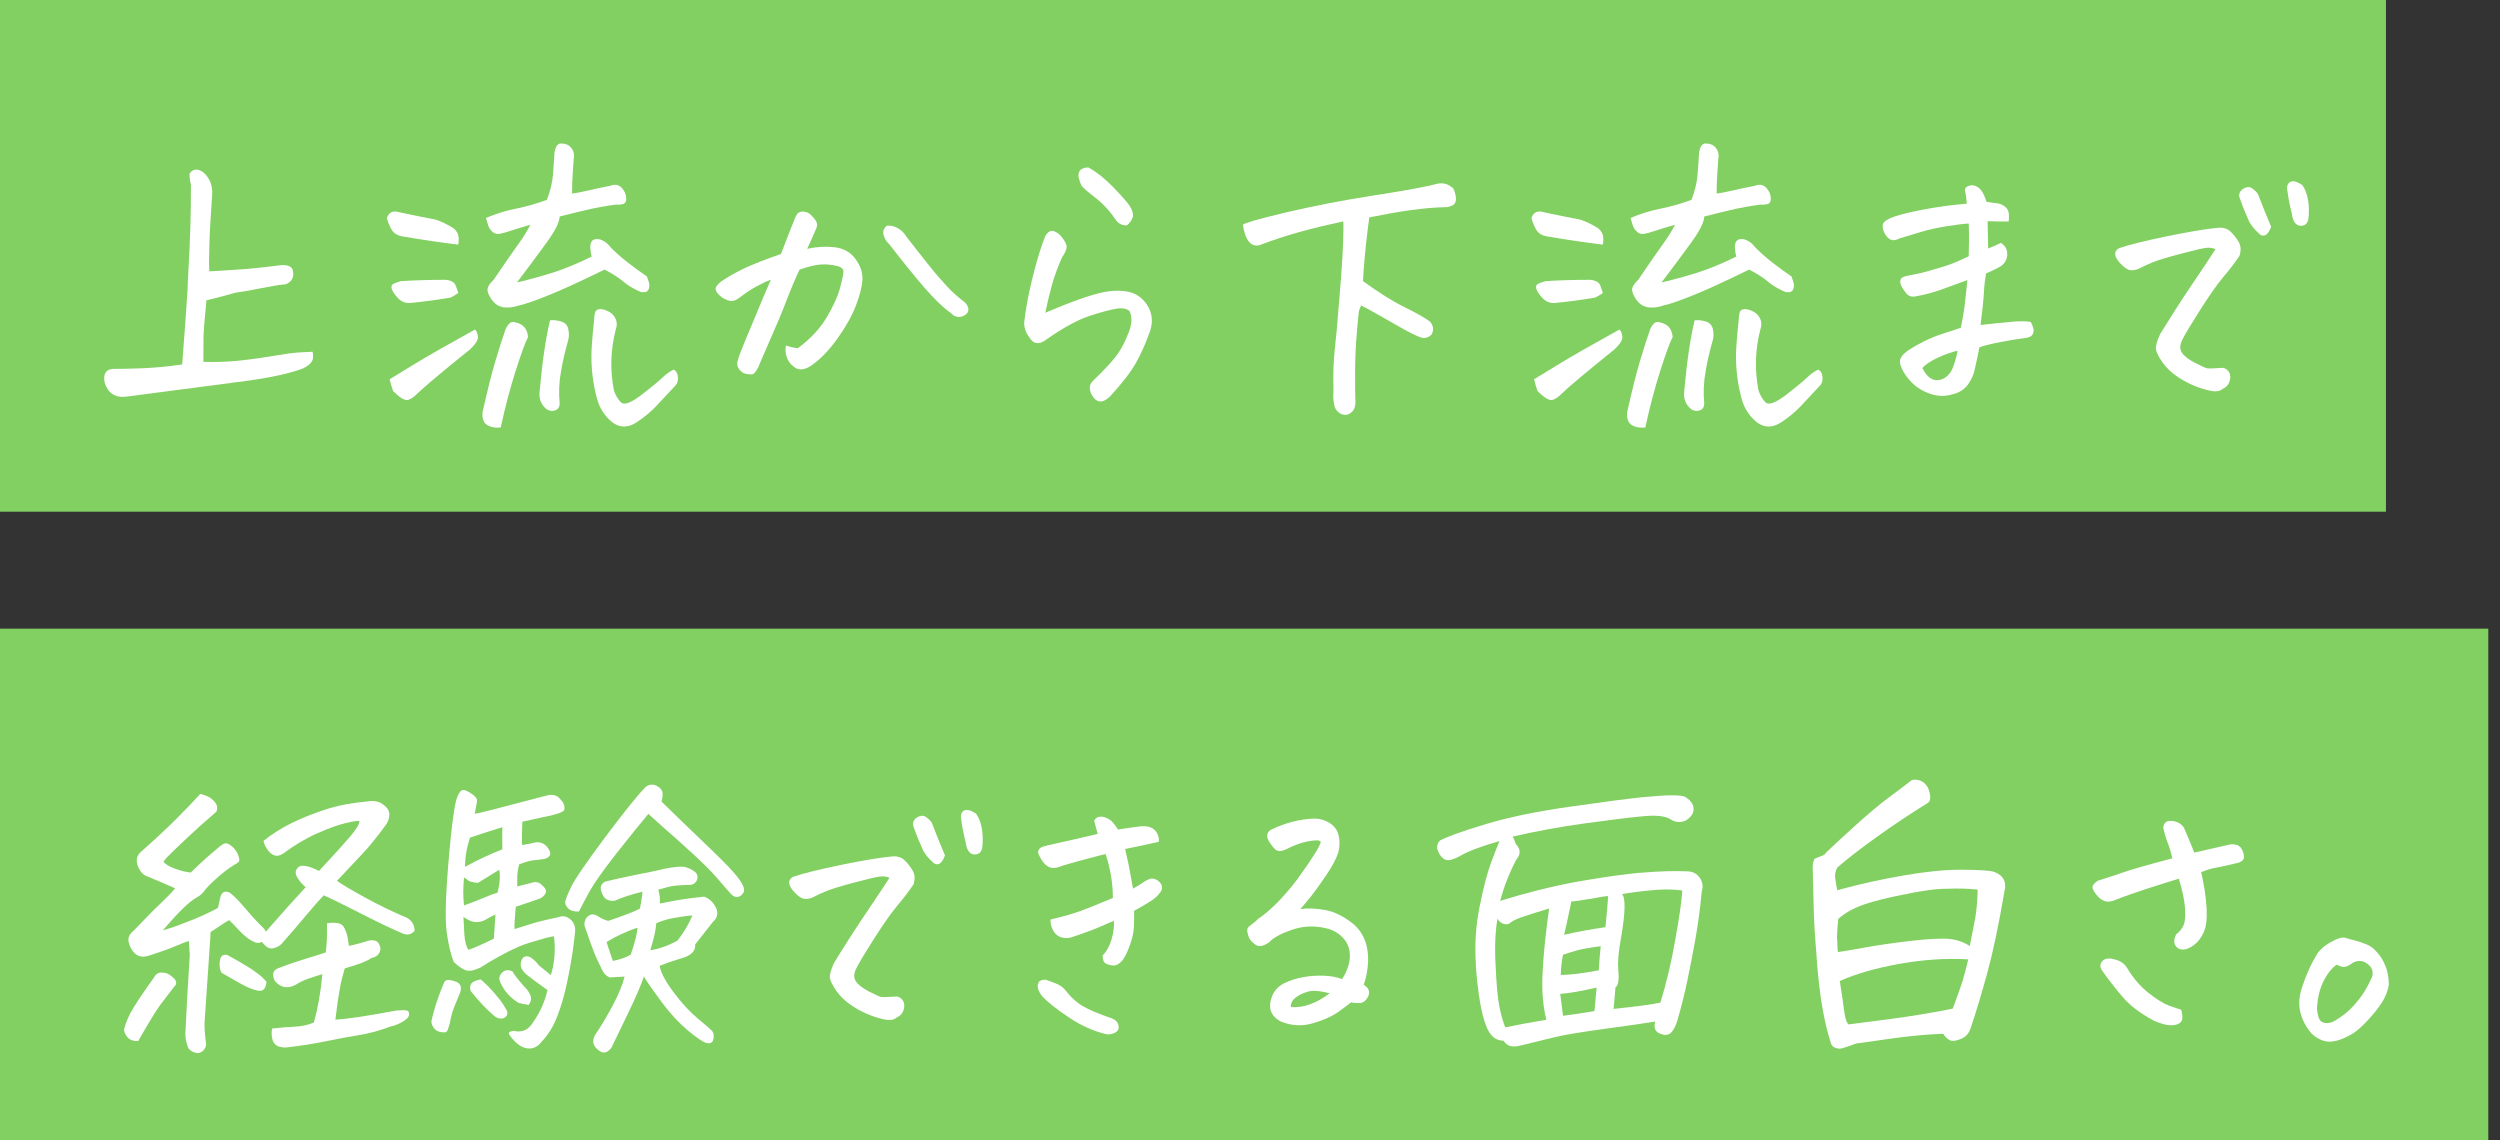 <svg width="171" height="78" viewBox="0 0 171 78" fill="none" xmlns="http://www.w3.org/2000/svg">
<rect x="0" y="0" width="171" height="78" fill="#333333" stroke="none"/>
<path d="M170.2 43H0V78H170.2V43Z" fill="#82D062"/>
<path d="M12 67.381C11.53 68.001 11.17 68.451 10.94 68.761C10.71 69.071 10.21 69.88 9.45 71.21C9.18 71.22 8.96 71.16 8.79 71.02C8.63 70.88 8.52 70.681 8.48 70.441C8.55 70.101 8.71 69.701 8.94 69.261C9.17 68.821 9.71 68.011 10.54 66.851C10.64 66.641 10.82 66.52 11.07 66.52C11.32 66.52 11.55 66.6 11.75 66.79C12.02 66.99 12.11 67.191 12.01 67.391L12 67.381ZM15.69 62.931C15.48 63.041 15.26 63.171 15.06 63.321C14.85 63.461 14.63 63.611 14.4 63.751C14.39 63.91 14.38 64.071 14.38 64.221C14.14 67.741 14.01 69.66 13.99 69.96C13.98 70.29 14.01 70.781 14.1 71.421C14.1 71.551 14.05 71.671 13.95 71.801C13.85 71.921 13.73 72.001 13.58 72.031C13.31 72.031 13.08 71.92 12.89 71.71C12.75 71.38 12.68 71.041 12.68 70.701C12.75 69.141 12.85 67.351 12.98 65.331C12.98 65.231 12.98 65.131 12.96 65.031C12.95 64.801 12.93 64.581 12.92 64.361C12.65 64.451 12.35 64.561 12.04 64.701C11.72 64.841 11.1 65.071 10.17 65.371C9.64 65.541 9.24 65.371 8.97 64.881C8.9 64.751 8.84 64.601 8.8 64.441C8.76 64.281 8.78 64.131 8.85 63.991C8.93 63.851 9.03 63.741 9.14 63.661C9.93 62.831 10.54 62.211 10.99 61.791C11.43 61.37 11.76 61.031 11.98 60.761C11.34 60.471 10.65 60.181 9.92 59.881C9.66 59.711 9.49 59.461 9.4 59.151C9.29 58.781 9.38 58.471 9.68 58.23C10.57 57.441 11.35 56.721 12.02 56.051C12.69 55.381 13.25 54.801 13.7 54.301C13.93 54.361 14.14 54.441 14.34 54.541C14.81 54.87 14.96 55.201 14.79 55.531C14.04 56.171 13.42 56.73 12.91 57.21C12.4 57.68 12.01 58.061 11.73 58.331C11.45 58.601 11.27 58.801 11.18 58.931C11.29 59.101 11.55 59.261 11.95 59.411C12.35 59.561 12.72 59.651 13.05 59.681C13.68 59.061 14.28 58.521 14.85 58.051C14.96 57.941 15.1 57.831 15.25 57.741C15.4 57.651 15.56 57.66 15.73 57.791C16.03 57.99 16.23 58.261 16.33 58.611C16.39 58.781 16.38 58.9 16.32 58.96C16.26 59.02 16.15 59.091 16.01 59.161C15.64 59.391 15.23 59.701 14.8 60.091C14.36 60.481 14.09 60.771 13.97 60.941C13.85 61.111 13.68 61.271 13.43 61.401C13.19 61.541 12.88 61.781 12.51 62.141C12.14 62.501 11.68 63.001 11.13 63.641C11.69 63.471 12.03 63.361 12.14 63.31C12.25 63.261 12.49 63.17 12.84 63.041C13.19 62.91 13.55 62.761 13.9 62.601C14.26 62.441 14.59 62.271 14.91 62.101C14.95 61.891 15 61.661 15.06 61.411C15.16 61.011 15.38 60.891 15.73 61.071C15.99 61.271 16.25 61.531 16.52 61.841C16.75 62.101 16.97 62.361 17.19 62.611L17.32 62.761C17.59 63.051 17.83 63.291 18.03 63.491C18.1 63.561 18.15 63.641 18.18 63.73C19.28 62.471 20.19 61.451 20.91 60.681L20.76 60.551C20.63 60.421 20.52 60.301 20.44 60.181C20.33 60.021 20.25 59.88 20.23 59.751C20.21 59.62 20.24 59.491 20.36 59.361C20.48 59.231 20.64 59.191 20.85 59.23C21.06 59.24 21.39 59.361 21.82 59.571C22.82 58.501 23.53 57.711 23.95 57.221C24.37 56.731 24.58 56.371 24.59 56.161C24.45 56.131 24.12 56.181 23.6 56.31C23.08 56.441 22.46 56.661 21.72 56.991C20.98 57.311 20.2 57.771 19.37 58.381C19.16 58.521 18.96 58.571 18.78 58.511C18.6 58.451 18.44 58.321 18.3 58.121C18.16 57.921 18.06 57.721 18.02 57.52C18.59 57.06 19.22 56.661 19.9 56.321C20.58 55.981 21.37 55.661 22.26 55.371C23.16 55.081 24.14 54.901 25.21 54.81C25.41 54.77 25.63 54.781 25.88 54.851C26.05 54.911 26.22 55.021 26.38 55.171C26.55 55.331 26.63 55.511 26.63 55.721C26.63 55.931 26.57 56.141 26.44 56.351C26.02 56.941 25.58 57.501 25.11 58.051C25 58.161 24.88 58.291 24.77 58.421C24.17 59.061 23.6 59.67 23.05 60.251C23.38 60.49 24.02 60.871 24.97 61.391C25.92 61.911 26.79 62.331 27.56 62.661C27.83 62.751 28.04 62.881 28.17 63.071C28.31 63.261 28.37 63.461 28.35 63.691C28.18 63.851 28.02 63.921 27.87 63.921C27.72 63.921 27.57 63.871 27.43 63.801C26.73 63.501 25.75 63.031 24.5 62.391C23.25 61.751 22.46 61.371 22.15 61.241C21.88 61.511 21.49 61.95 20.98 62.56C20.47 63.17 19.9 63.841 19.25 64.571C19.12 64.701 18.95 64.791 18.73 64.851C18.52 64.911 18.33 64.851 18.17 64.701C18.07 64.611 17.98 64.521 17.91 64.421C17.72 64.531 17.52 64.521 17.29 64.381C17.06 64.271 16.82 64.091 16.56 63.841C16.4 63.681 16.22 63.501 16.02 63.281L15.7 62.96L15.69 62.931ZM18.23 67.161C18.2 67.461 18.11 67.65 17.96 67.731C17.81 67.811 17.52 67.761 17.09 67.591C16.8 67.481 16.16 67.121 15.16 66.54C15.03 66.331 14.99 66.05 15.04 65.71C15.09 65.37 15.27 65.251 15.57 65.331C16.66 65.931 17.34 66.351 17.61 66.581C17.85 66.751 18.06 66.951 18.23 67.161ZM22.37 63.151C22.61 63.111 22.85 63.101 23.09 63.141C23.33 63.181 23.49 63.31 23.59 63.541C23.69 63.77 23.76 63.981 23.78 64.161C23.81 64.351 23.84 64.531 23.87 64.701C24.43 64.571 24.82 64.471 25.03 64.401C25.19 64.331 25.36 64.301 25.56 64.321C25.76 64.341 25.89 64.451 25.96 64.651C26.05 64.841 26.04 65.021 25.93 65.201C25.82 65.381 25.66 65.481 25.45 65.511C25.19 65.671 24.92 65.801 24.64 65.901C24.36 66.001 24.01 66.111 23.58 66.241C23.44 66.711 23.32 67.181 23.24 67.651C23.15 68.121 23.05 68.811 22.94 69.741C23.28 69.731 23.78 69.671 24.42 69.581C25.06 69.491 25.96 69.331 27.11 69.121C27.44 69.091 27.67 69.091 27.8 69.111C27.93 69.131 27.99 69.221 27.98 69.391C27.98 69.551 27.83 69.721 27.55 69.881C27.27 70.041 27 70.16 26.72 70.21C26.02 70.48 25.3 70.681 24.56 70.801C23.82 70.921 23.05 71.061 22.25 71.231C21.45 71.391 20.6 71.531 19.71 71.631C19.51 71.671 19.29 71.651 19.07 71.581C18.84 71.501 18.69 71.331 18.63 71.081C18.57 70.831 18.56 70.581 18.62 70.351C19.12 70.291 19.62 70.251 20.11 70.231C20.6 70.21 21.06 70.111 21.47 69.941C21.74 68.971 21.94 67.861 22.05 66.631C21.71 66.731 21.38 66.841 21.06 66.951C20.74 67.061 20.47 67.201 20.22 67.361C19.68 67.651 19.2 67.561 18.8 67.101C18.57 66.631 18.67 66.331 19.1 66.201C19.86 65.911 20.5 65.701 21.03 65.54C21.56 65.38 21.98 65.261 22.28 65.141C22.32 64.811 22.35 64.51 22.36 64.231C22.36 63.95 22.37 63.591 22.37 63.151Z" fill="white"/>
<path d="M29.51 69.85C29.64 69.23 29.85 68.55 30.13 67.81L30.34 67.29C30.4 67.1 30.52 67.02 30.69 67.03C30.87 67.04 31.04 67.09 31.22 67.16C31.51 67.29 31.59 67.53 31.48 67.87C31.34 68.2 31.2 68.54 31.06 68.9C30.92 69.26 30.83 69.62 30.77 69.97C30.73 70.13 30.68 70.28 30.63 70.43C30.58 70.58 30.48 70.64 30.34 70.61C30.07 70.61 29.86 70.53 29.73 70.38C29.59 70.23 29.52 70.05 29.5 69.83L29.51 69.85ZM35.39 60.63C35.72 60.54 36.03 60.47 36.34 60.39C36.63 60.28 36.88 60.33 37.09 60.56C37.46 60.86 37.43 61.15 36.98 61.44C36.46 61.63 35.9 61.819 35.28 62.02C35.21 62.749 35.18 63.26 35.19 63.55C35.38 63.49 35.72 63.389 36.21 63.23C36.7 63.069 37.36 62.91 38.18 62.74C38.42 62.64 38.65 62.65 38.87 62.78L39 62.87C39.24 63.07 39.36 63.34 39.34 63.69C39.31 64.03 39.25 64.5 39.17 65.1C39.08 65.69 38.96 66.4 38.78 67.23C38.61 68.049 38.39 68.81 38.12 69.51C37.86 70.2 37.49 70.79 37.04 71.26C36.74 71.66 36.35 71.8 35.88 71.67C35.64 71.58 35.43 71.45 35.25 71.269C35.07 71.09 34.94 70.93 34.84 70.78C34.75 70.63 34.85 70.54 35.15 70.51C35.72 70.65 36.17 70.44 36.5 69.87C36.96 69.21 37.27 68.49 37.45 67.72C36.92 67.35 36.45 67 36.05 66.69C35.88 66.55 35.75 66.39 35.66 66.22C35.59 66.03 35.6 65.83 35.7 65.62C35.83 65.39 36.03 65.35 36.3 65.49C36.5 65.62 36.69 65.8 36.86 66.03C37.06 66.2 37.33 66.42 37.68 66.7C37.94 65.84 38.01 64.95 37.89 64.04C37.63 64.07 37.07 64.22 36.19 64.49C35.96 64.56 35.71 64.659 35.44 64.769C34.71 65.09 33.84 65.56 32.84 66.19C32.48 66.36 32.19 66.43 31.96 66.39C31.73 66.35 31.42 66.16 31.04 65.8C30.85 65.34 30.7 64.72 30.58 63.94C30.46 63.16 30.46 61.97 30.57 60.37C30.68 58.77 30.8 57.51 30.91 56.58C31.02 55.65 31.12 55.05 31.19 54.79C31.26 54.53 31.35 54.32 31.45 54.18C31.55 54.04 31.69 54 31.86 54.07C32.03 54.14 32.2 54.25 32.38 54.38C32.55 54.52 32.63 54.639 32.63 54.749C32.63 54.859 32.6 54.97 32.58 55.08C32.54 55.31 32.5 55.5 32.47 55.66C32.7 55.63 33.22 55.51 34.04 55.29C34.86 55.07 35.95 54.79 37.33 54.43C37.79 54.29 38.14 54.389 38.38 54.73C38.58 54.94 38.65 55.17 38.59 55.42C38.52 55.49 38.43 55.55 38.32 55.59C38.21 55.63 38 55.7 37.69 55.78C37.37 55.84 36.72 55.98 35.73 56.209C35.7 56.809 35.69 57.34 35.71 57.8C36.01 57.76 36.3 57.7 36.57 57.63C36.96 57.56 37.26 57.69 37.49 58.02C37.75 58.38 37.67 58.62 37.25 58.749C36.99 58.789 36.75 58.82 36.53 58.84C36.31 58.85 35.97 58.95 35.51 59.12C35.42 59.48 35.38 59.76 35.38 59.97V60.67L35.39 60.63ZM34.15 59.49C33.73 59.75 33.25 60.05 32.69 60.39C32.52 60.38 32.32 60.34 32.11 60.28C32 60.19 31.87 60.109 31.74 60.02C31.67 60.69 31.67 61.33 31.74 61.93C32.34 61.72 32.98 61.46 33.65 61.18L34.02 61.07C34.19 60.48 34.23 59.95 34.15 59.48V59.49ZM31.7 62.72C31.71 63.02 31.74 63.41 31.76 63.89C31.79 64.37 31.88 64.73 32.04 64.97C32.46 64.83 33.04 64.57 33.78 64.2L33.89 62.55C33.65 62.66 33.44 62.77 33.28 62.87C33.12 62.97 32.94 63.04 32.74 63.06C32.55 63.09 32.37 63.059 32.2 62.999C32.04 62.929 31.87 62.84 31.7 62.72ZM34.36 58.08C34.35 57.66 34.35 57.16 34.36 56.58C33.61 56.81 32.88 57.05 32.15 57.29C31.92 57.98 31.81 58.64 31.81 59.29C32.67 58.82 33.52 58.42 34.37 58.09L34.36 58.08ZM32.88 66.99C33.15 67.22 33.44 67.5 33.74 67.84C34.04 68.18 34.26 68.46 34.41 68.69C34.51 68.85 34.59 68.99 34.66 69.11C34.73 69.23 34.72 69.36 34.65 69.49C34.54 69.63 34.39 69.69 34.22 69.67C34.05 69.65 33.9 69.58 33.79 69.47C33.29 69.05 32.76 68.5 32.2 67.79C32.13 67.6 32.14 67.43 32.24 67.269C32.33 67.159 32.54 67.06 32.88 66.99ZM36.14 68.73C35.93 68.7 35.7 68.66 35.47 68.6C34.9 68.24 34.49 67.79 34.25 67.249C34.09 66.95 34.14 66.7 34.38 66.499C34.55 66.34 34.77 66.32 35.05 66.44C35.15 66.64 35.44 67.01 35.91 67.54C36.07 67.68 36.19 67.87 36.28 68.09C36.37 68.31 36.32 68.529 36.15 68.749L36.14 68.73ZM44.35 55.67C43.85 56.26 43.13 57.15 42.2 58.33C41.27 59.52 40.65 60.39 40.35 60.93C40.06 61.46 39.81 61.93 39.6 62.35C39.28 62.36 39.05 62.3 38.89 62.16C38.73 62 38.66 61.86 38.66 61.72C38.66 61.58 38.79 61.25 39.04 60.72C39.28 60.19 40.07 59.039 41.39 57.27C42.72 55.499 43.63 54.37 44.13 53.86C44.27 53.73 44.42 53.67 44.58 53.67C44.67 53.67 44.75 53.679 44.84 53.709C45.08 53.819 45.23 53.96 45.29 54.11C45.35 54.26 45.33 54.5 45.25 54.83C46.01 55.58 46.93 56.46 48 57.49C49.07 58.51 49.79 59.22 50.15 59.64C50.51 60.04 50.73 60.36 50.82 60.59C50.96 60.86 50.91 61.08 50.67 61.26C50.44 61.42 50.22 61.38 50 61.15C49.87 61.01 49.57 60.67 49.11 60.13C48.65 59.59 48.02 58.969 47.23 58.249C47.16 58.19 47.09 58.14 47.04 58.08C46.35 57.45 45.83 56.98 45.47 56.68C45.1 56.35 44.72 56.01 44.35 55.67ZM45.02 60.85C45.12 61.17 45.16 61.48 45.13 61.8C46.08 61.61 46.74 61.5 47.13 61.45C47.52 61.4 47.86 61.36 48.16 61.33C48.52 61.46 48.79 61.72 48.98 62.1C49.14 62.47 49.07 62.79 48.77 63.05C48.21 63.77 47.8 64.28 47.55 64.6C47.59 65.06 47.26 65.38 46.54 65.57C45.97 65.74 45.49 65.91 45.12 66.06C45.18 66.49 45.49 67.08 46.05 67.84C46.62 68.6 47.17 69.2 47.72 69.66C48.27 70.12 48.59 70.39 48.71 70.51C48.82 70.67 48.85 70.86 48.79 71.1C48.73 71.34 48.56 71.41 48.29 71.33C48.05 71.26 47.62 70.96 47.01 70.45C46.4 69.93 45.81 69.29 45.25 68.53C44.68 67.76 44.28 67.19 44.04 66.8C43.84 67.4 43.48 68.23 42.97 69.29C42.46 70.35 42.1 71.09 41.9 71.499C41.86 71.639 41.75 71.78 41.58 71.9C41.41 72.02 41.23 72.02 41.04 71.91C40.55 71.59 40.45 71.2 40.74 70.73C41.07 70.269 41.45 69.63 41.89 68.81C42.33 67.99 42.6 67.32 42.72 66.8C42.36 66.81 42.03 66.84 41.71 66.86C41.45 66.75 41.28 66.57 41.19 66.34C40.96 65.9 40.76 65.47 40.6 65.05C40.44 64.63 40.25 64.1 40.03 63.459C39.96 63.3 39.95 63.13 40.02 62.959C40.08 62.779 40.2 62.66 40.36 62.58C40.53 62.51 40.71 62.54 40.92 62.68C41.13 62.82 41.35 62.92 41.6 62.99C42.03 62.85 42.46 62.69 42.89 62.53C43.32 62.37 43.61 62.24 43.77 62.15C43.87 61.66 43.93 61.28 43.94 60.99C43.19 61.18 42.56 61.38 42.05 61.61C41.76 61.64 41.54 61.58 41.38 61.44C41.24 61.27 41.14 61.07 41.1 60.86C41.06 60.6 41.16 60.42 41.4 60.3C41.79 60.2 42.43 60.06 43.33 59.87C43.67 59.8 44 59.73 44.3 59.68C44.77 59.58 45.17 59.49 45.48 59.42C46.02 59.31 46.47 59.26 46.81 59.29C47.05 59.35 47.28 59.45 47.49 59.6C47.7 59.75 47.76 59.95 47.67 60.209C47.56 60.419 47.38 60.53 47.13 60.53C46.44 60.54 45.96 60.59 45.69 60.67C45.42 60.75 45.2 60.81 45.05 60.85H45.02ZM41.49 64.44C41.56 64.67 41.7 65.1 41.92 65.73C42.41 65.629 42.82 65.49 43.14 65.3C43.43 64.47 43.58 63.85 43.61 63.45C42.84 63.71 42.13 64.04 41.48 64.44H41.49ZM47.36 62.61C47.02 62.64 46.61 62.7 46.14 62.78C45.67 62.86 45.25 62.99 44.89 63.15C44.86 63.61 44.72 64.219 44.48 64.999C45.1 64.9 45.72 64.68 46.35 64.33C46.79 63.76 47.13 63.18 47.36 62.61Z" fill="white"/>
<path d="M60.85 60.05C60.65 59.95 60.41 59.92 60.14 59.96C59.87 60 59.3 60.14 58.42 60.37C57.55 60.6 56.92 60.79 56.55 60.94C56.18 61.09 55.9 61.22 55.72 61.32C55.54 61.42 55.34 61.48 55.11 61.49C54.9 61.49 54.66 61.36 54.4 61.09C54.14 60.83 54 60.6 53.98 60.42C53.96 60.24 54.04 60.09 54.23 59.98C54.89 59.75 55.98 59.48 57.52 59.16C59.05 58.85 60.22 58.65 61.02 58.58C61.38 58.55 61.66 58.64 61.87 58.84C62.08 59.04 62.26 59.27 62.42 59.54C62.58 59.81 62.6 60.12 62.48 60.5C62.19 60.93 61.83 61.41 61.38 61.94C60.94 62.47 60.41 63.22 59.79 64.2C59.17 65.17 58.77 65.84 58.59 66.2C58.4 66.56 58.38 66.86 58.53 67.1C58.67 67.34 58.98 67.58 59.44 67.82C59.91 68.06 60.19 68.18 60.29 68.2C60.39 68.21 60.75 68.2 61.36 68.16C61.49 68.19 61.6 68.25 61.69 68.35C61.78 68.45 61.84 68.58 61.85 68.73C61.86 68.88 61.83 69.04 61.75 69.21C61.67 69.38 61.53 69.51 61.33 69.6C61.14 69.77 60.85 69.81 60.45 69.72C60.05 69.63 59.67 69.51 59.3 69.35C58.93 69.19 58.56 68.99 58.17 68.72C57.78 68.45 57.46 68.13 57.2 67.77C56.96 67.41 56.81 67.13 56.77 66.92C56.73 66.71 56.82 66.36 57.05 65.86C57.8 64.64 58.52 63.51 59.22 62.48C59.92 61.44 60.46 60.64 60.83 60.06L60.85 60.05ZM64.63 58.53C64.5 58.86 64.36 59.05 64.2 59.1C64.04 59.15 63.9 59.1 63.77 58.94C63.53 58.73 63.32 58.47 63.15 58.19C62.92 57.69 62.71 57.18 62.53 56.66C62.4 56.4 62.43 56.18 62.62 55.99C62.89 55.78 63.13 55.74 63.33 55.88C63.53 56.02 63.67 56.16 63.74 56.29C64.06 57.12 64.36 57.87 64.64 58.52L64.63 58.53ZM66.07 57.69C65.91 57.07 65.81 56.53 65.75 56.06C65.68 55.77 65.75 55.57 65.94 55.44C66 55.41 66.06 55.4 66.13 55.4C66.3 55.4 66.52 55.49 66.77 55.66C66.96 55.93 67.09 56.27 67.16 56.68C67.23 57.09 67.24 57.54 67.18 58.02C67.12 58.25 67 58.39 66.8 58.43C66.6 58.47 66.45 58.43 66.32 58.3C66.19 58.17 66.11 57.97 66.06 57.7L66.07 57.69Z" fill="white"/>
<path d="M75.72 70.75C74.83 70.55 73.96 70.16 73.11 69.59C72.26 69.02 71.65 68.54 71.29 68.15C71.13 67.95 71.04 67.77 71 67.62C70.96 67.47 70.98 67.33 71.04 67.2C71.1 67.07 71.27 67.01 71.52 67.01C71.73 67.08 71.97 67.17 72.22 67.27C72.47 67.37 72.68 67.51 72.83 67.68C73.23 68.2 73.65 68.58 74.08 68.83C74.51 69.08 75.15 69.35 76.01 69.64C76.28 69.74 76.45 69.9 76.5 70.11C76.55 70.32 76.5 70.49 76.33 70.6C76.16 70.71 75.95 70.76 75.71 70.75H75.72ZM76.21 62.97C75.41 63.33 74.79 63.59 74.35 63.74C73.91 63.9 73.61 64.01 73.44 64.06C73.2 64.16 72.95 64.19 72.69 64.14C72.43 64.09 72.23 63.95 72.08 63.72C71.93 63.49 71.85 63.22 71.85 62.9C72.52 62.74 73.11 62.58 73.62 62.41C74.13 62.24 74.96 61.91 76.12 61.42C76.12 60.92 76.08 60.41 75.99 59.89C75.9 59.37 75.78 58.88 75.62 58.41C75.41 58.47 75.05 58.56 74.55 58.69C74.05 58.82 73.43 58.99 72.68 59.21C72.38 59.34 72.13 59.39 71.94 59.36C71.75 59.33 71.57 59.22 71.41 59.04C71.25 58.85 71.12 58.62 71 58.33C71.01 58.14 71.09 58.02 71.24 57.95C71.39 57.88 71.78 57.79 72.42 57.65C73.06 57.51 73.95 57.31 75.08 57.04C75.02 56.8 74.94 56.5 74.84 56.14C74.94 55.95 75.08 55.86 75.27 55.86C75.34 55.86 75.42 55.86 75.51 55.88C75.8 55.98 76.01 56.11 76.14 56.28C76.28 56.45 76.39 56.6 76.47 56.74C76.93 56.67 77.37 56.6 77.78 56.55C78.2 56.49 78.5 56.51 78.7 56.59C78.9 56.67 79.05 56.81 79.15 57C79.25 57.19 79.29 57.38 79.26 57.58C78.43 57.77 77.66 57.93 76.96 58.07C77.06 58.53 77.14 58.88 77.19 59.11C77.24 59.35 77.34 59.9 77.5 60.78C77.76 60.64 77.99 60.5 78.19 60.36C78.39 60.22 78.58 60.13 78.75 60.09C78.98 60.09 79.17 60.18 79.33 60.35C79.49 60.52 79.52 60.71 79.44 60.91C79.28 61.2 79.01 61.46 78.61 61.7C78.22 61.94 77.87 62.14 77.57 62.3C77.58 62.66 77.58 63.03 77.56 63.41C77.54 63.79 77.44 64.23 77.25 64.74C77.06 65.25 76.88 65.6 76.69 65.78C76.5 65.97 76.32 66.05 76.14 66.04C75.96 66.03 75.8 65.98 75.65 65.91C75.5 65.84 75.42 65.65 75.42 65.35C75.69 65.08 75.9 64.71 76.03 64.25C76.17 63.79 76.22 63.36 76.19 62.96L76.21 62.97Z" fill="white"/>
<path d="M88.95 62.18C89.41 62.11 89.96 62.13 90.62 62.24C91.27 62.35 91.94 62.69 92.63 63.25C93.29 63.85 93.6 64.68 93.58 65.72C93.55 66.36 93.45 66.91 93.28 67.35C93.38 67.42 93.47 67.51 93.56 67.61C93.67 67.77 93.68 67.95 93.58 68.17C93.42 68.46 93.23 68.6 93 68.61C92.77 68.61 92.58 68.6 92.42 68.56C92.05 68.85 91.72 69.09 91.43 69.29C90.99 69.58 90.42 69.82 89.73 70.01C89.04 70.2 88.35 70.16 87.65 69.89C86.92 69.53 86.7 68.94 87.01 68.13C87.18 67.73 87.47 67.43 87.87 67.24C88.27 67.05 88.7 66.91 89.17 66.83C89.64 66.75 90.1 66.72 90.58 66.74C91.06 66.76 91.46 66.84 91.8 66.97C92.13 66.47 92.3 65.96 92.33 65.46C92.35 64.95 92.2 64.52 91.88 64.17C91.56 63.82 91.16 63.59 90.69 63.49C89.89 63.3 89.11 63.34 88.36 63.6C87.61 63.86 87.09 64.14 86.8 64.46C86.61 64.59 86.44 64.67 86.28 64.7C86.12 64.73 85.99 64.7 85.88 64.62C85.77 64.54 85.68 64.46 85.59 64.37C85.5 64.28 85.44 64.17 85.39 64.02C85.34 63.87 85.31 63.74 85.31 63.63C85.31 63.52 85.36 63.43 85.47 63.34C85.58 63.25 85.68 63.18 85.78 63.1C85.88 63.03 85.97 62.95 86.04 62.86C86.9 62.29 87.79 61.38 88.73 60.15C89.25 59.43 89.64 58.86 89.91 58.43C90.18 58 90.33 57.71 90.34 57.57C90.27 57.46 89.99 57.45 89.5 57.54C89.01 57.63 88.5 57.82 87.97 58.09C87.86 58.15 87.73 58.19 87.6 58.21C87.47 58.23 87.34 58.19 87.21 58.09C87.08 57.96 86.95 57.79 86.82 57.59C86.69 57.38 86.65 57.2 86.69 57.05C86.73 56.9 86.84 56.79 87.01 56.72C87.93 56.28 88.89 56.03 89.89 55.99C90.25 55.99 90.59 56.08 90.91 56.27C91.23 56.46 91.45 56.73 91.55 57.1C91.65 57.47 91.65 57.87 91.54 58.31C91.4 58.75 91.11 59.28 90.69 59.9C90.27 60.52 89.92 61 89.65 61.34C89.38 61.68 89.14 61.96 88.94 62.18H88.95ZM88.29 68.88C88.71 68.92 89.14 68.86 89.59 68.7C90.04 68.54 90.5 68.28 90.95 67.94C90.28 67.77 89.78 67.73 89.45 67.83C89.12 67.93 88.85 68.06 88.62 68.23C88.4 68.4 88.29 68.61 88.29 68.89V68.88Z" fill="white"/>
<path d="M113.23 69.87C112.66 69.97 111.53 70.13 109.85 70.36C108.17 70.59 107 70.78 106.36 70.94C105.72 71.1 104.92 71.29 103.98 71.52C103.44 71.66 103.06 71.55 102.84 71.18C102.51 71.18 102.24 71.06 102.02 70.81C101.79 70.57 101.58 70.08 101.4 69.36C101.22 68.64 101.06 67.56 100.95 66.13V65.96C100.86 64.58 100.95 63.26 101.21 61.99C101.48 60.66 101.74 59.67 101.98 59.03C102.22 58.39 102.42 57.88 102.56 57.53C101.3 57.89 100.4 58.23 99.85 58.56C99.69 58.65 99.51 58.73 99.29 58.8C99.08 58.87 98.89 58.85 98.72 58.72C98.56 58.6 98.43 58.41 98.34 58.16C98.25 57.91 98.31 57.68 98.51 57.48C99.08 57.19 100.13 56.82 101.66 56.36C103.19 55.9 105.07 55.51 107.3 55.19C109.53 54.87 111.2 54.65 112.31 54.53C113.28 54.44 113.96 54.4 114.35 54.4H114.5C114.86 54.41 115.1 54.44 115.23 54.49C115.39 54.58 115.53 54.69 115.65 54.83C115.77 54.97 115.84 55.14 115.84 55.32C115.84 55.51 115.79 55.67 115.66 55.82C115.53 55.97 115.4 56.08 115.25 56.15C114.88 56.28 114.54 56.24 114.24 56.02C113.88 55.81 113.23 55.74 112.3 55.84C111.36 55.93 110.06 56.09 108.39 56.32C106.72 56.55 105.09 56.85 103.48 57.22L103.69 57.74C104.02 58.08 104.03 58.44 103.71 58.81C103.22 59.74 102.86 60.68 102.61 61.62C104.41 61.06 106.17 60.62 107.87 60.31C109.33 60.05 110.59 59.87 111.65 59.75C111.88 59.72 112.11 59.7 112.34 59.69C113.53 59.59 114.53 59.56 115.35 59.6C115.74 59.59 116.04 59.73 116.25 60.02C116.46 60.31 116.51 60.63 116.4 60.98C116.29 62.17 116.14 63.26 115.96 64.27C115.78 65.27 115.59 66.23 115.4 67.14C115.21 68.05 114.98 68.95 114.72 69.84C114.59 70.26 114.43 70.53 114.25 70.68C114.06 70.82 113.81 70.82 113.5 70.68C113.2 70.55 113.11 70.28 113.22 69.86L113.23 69.87ZM102.29 65.85C102.35 67.28 102.44 68.3 102.57 68.91C102.7 69.52 102.83 69.97 102.96 70.27H102.98C103.77 70.1 104.7 69.93 105.77 69.75C105.54 68.83 105.45 67.79 105.51 66.61C105.55 65.64 105.66 64.47 105.83 63.11C105.87 62.8 105.92 62.47 105.96 62.14C105.1 62.4 104.47 62.6 104.07 62.74C103.67 62.88 103.38 63.03 103.21 63.19C102.91 63.28 102.64 63.16 102.42 62.85C102.31 63.55 102.25 64.33 102.27 65.17C102.27 65.38 102.27 65.61 102.29 65.84V65.85ZM109.06 69.16C109.1 68.66 109.15 68.12 109.21 67.55C108.16 67.79 107.33 67.94 106.72 67.98C106.78 68.44 106.84 68.94 106.91 69.48C107.43 69.42 108.14 69.31 109.06 69.16ZM106.76 66.69C107.42 66.68 108.29 66.57 109.36 66.37C109.39 65.8 109.43 65.25 109.49 64.72C108.67 64.83 108.14 64.93 107.89 65C107.64 65.07 107.31 65.17 106.91 65.3C106.81 65.8 106.76 66.27 106.76 66.7V66.69ZM107 63.94C107.83 63.74 108.77 63.57 109.81 63.42C109.88 62.75 109.95 62.04 110 61.29C109.77 61.3 109.37 61.37 108.8 61.48L108.63 61.5C108.16 61.59 107.77 61.64 107.47 61.67C107.44 61.86 107.41 62.04 107.36 62.23C107.25 62.8 107.12 63.37 106.99 63.93L107 63.94ZM110.5 67.53C110.46 68.03 110.41 68.53 110.37 69.01C111.96 68.84 113.03 68.7 113.57 68.58C113.97 67.29 114.32 65.84 114.6 64.22C114.89 62.6 115.04 61.5 115.07 60.91C114.57 60.84 114.01 60.82 113.39 60.86C112.77 60.9 111.96 60.99 110.94 61.15C111.2 61.39 111.18 62.39 110.88 64.14C110.71 65.07 110.64 65.8 110.69 66.33C110.76 67.02 110.69 67.42 110.5 67.53Z" fill="white"/>
<path d="M125.69 59.32C125.55 59.53 125.49 59.79 125.53 60.08C125.57 60.37 125.61 60.64 125.67 60.89C127.19 60.47 128.71 60.14 130.22 59.88C131.7 59.62 133 59.49 134.13 59.49H134.28C135.45 59.5 136.16 59.55 136.41 59.64C137.04 59.88 137.27 60.33 137.1 60.99C136.71 63.27 136.32 65.13 135.92 66.59C135.52 68.04 135.15 69.28 134.8 70.3C134.69 70.67 134.46 70.93 134.13 71.06C133.8 71.2 133.55 71.23 133.39 71.16C133.23 71.09 133.06 70.94 132.91 70.71C131.76 70.75 130.55 70.87 129.27 71.05C127.99 71.24 127.23 71.34 126.98 71.37C126.51 71.54 126.19 71.65 126.01 71.7C125.84 71.75 125.67 71.73 125.49 71.65C125.31 71.57 125.22 71.41 125.19 71.2C124.82 70.05 124.55 68.59 124.37 66.8C124.31 66.26 124.27 65.73 124.24 65.21C124.14 64.02 124.07 62.9 124.05 61.84C124.02 60.32 124 59.48 123.99 59.3C123.98 59.12 124.02 58.94 124.12 58.74C124.32 58.65 124.49 58.59 124.62 58.54C124.76 58.49 124.86 58.41 124.93 58.29C125.35 57.89 126 57.28 126.91 56.46C127.82 55.64 128.57 55.01 129.18 54.56C129.79 54.11 130.32 53.7 130.78 53.35C130.85 53.34 130.92 53.33 130.97 53.33C131.36 53.33 131.66 53.51 131.87 53.87C132.11 54.49 132.08 54.85 131.78 54.97C130.56 55.73 129.41 56.5 128.31 57.29C127.21 58.08 126.34 58.76 125.68 59.33L125.69 59.32ZM130.29 61.17C129.12 61.4 128.18 61.63 127.49 61.87C126.8 62.11 126.21 62.43 125.74 62.85C125.68 63.38 125.65 63.82 125.65 64.16L125.67 64.37C125.67 64.63 125.68 64.88 125.71 65.12C126.05 65.08 126.67 64.97 127.56 64.81C128.45 64.65 129.52 64.49 130.76 64.35C132.01 64.21 132.89 64.17 133.4 64.23C133.91 64.29 134.36 64.46 134.73 64.71C134.89 63.94 135.01 63.29 135.11 62.77C135.2 62.25 135.26 61.61 135.27 60.85C134.65 60.78 133.96 60.76 133.19 60.79C132.76 60.79 132.26 60.83 131.69 60.92C131.26 60.98 130.79 61.06 130.29 61.18V61.17ZM125.84 67.1C125.97 67.92 126.07 68.57 126.13 69.07C126.19 69.57 126.29 69.9 126.42 70.07C128.55 69.81 130.17 69.59 131.26 69.41C132.36 69.23 133.13 69.09 133.57 68.99C133.9 68.1 134.12 67.47 134.24 67.1C134.35 66.73 134.48 66.23 134.63 65.62C133.1 65.53 131.53 65.64 129.91 65.93C128.3 66.22 126.94 66.61 125.84 67.1Z" fill="white"/>
<path d="M149.04 60.1C148.42 60.29 147.71 60.51 146.91 60.77C146.11 61.03 145.36 61.29 144.68 61.56C144.45 61.66 144.24 61.69 144.06 61.66C143.87 61.62 143.69 61.52 143.52 61.34C143.35 61.16 143.23 60.99 143.15 60.81C143.07 60.63 143.19 60.45 143.47 60.25C144.19 60.02 144.8 59.82 145.32 59.64C145.84 59.46 146.92 59.15 148.59 58.71C148.5 58.31 148.4 57.97 148.29 57.7C148.18 57.43 148.07 57.07 147.97 56.63C147.97 56.47 148.03 56.34 148.14 56.24C148.2 56.18 148.29 56.15 148.42 56.15C148.51 56.15 148.61 56.15 148.72 56.17C149.01 56.24 149.22 56.38 149.36 56.58C149.46 56.79 149.58 57.06 149.71 57.39C149.85 57.71 149.97 58.02 150.09 58.32C150.53 58.22 150.95 58.12 151.35 58.03C151.74 57.94 152.14 57.85 152.54 57.76C152.68 57.73 152.84 57.75 153.02 57.8C153.2 57.86 153.34 58.02 153.43 58.29C153.52 58.56 153.51 58.75 153.39 58.85C153.27 58.95 153.14 59.02 152.99 59.04C152.39 59.18 151.92 59.29 151.57 59.35C151.22 59.41 150.89 59.52 150.56 59.66C150.76 60.52 150.88 61.32 150.93 62.07C150.97 62.82 150.91 63.37 150.74 63.75C150.58 64.12 150.36 64.42 150.08 64.63C149.8 64.84 149.54 64.95 149.31 64.95C149.08 64.95 148.9 64.85 148.79 64.66C148.68 64.47 148.7 64.22 148.84 63.92C149.13 63.69 149.31 63.45 149.39 63.2C149.47 62.95 149.49 62.57 149.45 62.05C149.41 61.53 149.27 60.88 149.03 60.09L149.04 60.1ZM149.2 69.08C149.31 69.5 149.3 69.77 149.16 69.92C149.02 70.06 148.79 70.13 148.49 70.13C148.19 70.13 147.8 70.02 147.31 69.81C146.41 69.32 145.72 68.8 145.24 68.25C144.76 67.7 144.27 67.07 143.77 66.37C143.64 66.16 143.63 65.97 143.75 65.8C143.86 65.64 144.03 65.56 144.24 65.56C144.45 65.56 144.68 65.62 144.91 65.71C145.14 65.8 145.33 65.96 145.47 66.17C145.9 66.89 146.39 67.47 146.95 67.91C147.51 68.35 147.97 68.64 148.35 68.78C148.72 68.92 149.01 69.01 149.21 69.07L149.2 69.08Z" fill="white"/>
<path d="M163.4 67.341C163.33 67.771 163.17 68.18 162.93 68.561C162.69 68.941 162.36 69.351 161.96 69.781C161.56 70.211 161.23 70.501 160.98 70.661C160.73 70.821 160.48 70.951 160.22 71.051C159.99 71.151 159.75 71.211 159.5 71.241C159.25 71.271 159 71.231 158.75 71.121C158.5 71.011 158.29 70.871 158.12 70.701C157.86 70.411 157.66 70.091 157.51 69.741C157.36 69.391 157.28 69.031 157.27 68.661C157.27 68.291 157.32 67.921 157.45 67.561C157.58 67.16 157.73 66.771 157.9 66.381C158.07 65.991 158.28 65.601 158.52 65.201C158.72 64.931 158.97 64.711 159.27 64.531C159.57 64.351 159.8 64.241 159.96 64.191C160.05 64.151 160.14 64.131 160.24 64.131C160.3 64.131 160.37 64.131 160.45 64.151C160.62 64.211 160.83 64.271 161.08 64.331C161.33 64.391 161.59 64.481 161.86 64.591C162.13 64.701 162.35 64.861 162.53 65.071C162.79 65.341 163 65.66 163.15 66.04C163.31 66.41 163.39 66.841 163.39 67.331L163.4 67.341ZM159.83 65.981C159.5 66.21 159.2 66.581 158.94 67.091C158.68 67.601 158.52 68.231 158.48 68.991C158.52 69.451 158.61 69.731 158.74 69.841C158.87 69.951 159.02 69.99 159.19 69.981C159.36 69.971 159.53 69.921 159.68 69.831C160.2 69.531 160.61 69.201 160.94 68.841C161.27 68.481 161.51 68.161 161.69 67.881C161.87 67.601 162.03 67.301 162.17 66.991C162.27 66.821 162.31 66.641 162.28 66.451C162.25 66.261 162.16 66.111 162 65.981C161.67 65.691 161.31 65.651 160.93 65.851C160.73 66.011 160.56 66.101 160.41 66.131C160.27 66.161 160.07 66.111 159.83 65.981Z" fill="white"/>
<path d="M163.2 0H0V35H163.2V0Z" fill="#82D062"/>
<path d="M21.38 24.06C21.38 24.06 21.43 24.209 21.41 24.48C21.39 24.75 21.16 24.98 20.73 25.2C19.83 25.54 18.52 25.83 16.8 26.06L8.64 27.13C7.88 27.22 7.39 26.9 7.16 26.18C7.03 25.51 7.29 25.189 7.93 25.23C8.36 25.23 8.96 25.22 9.73 25.19C10.5 25.16 11.41 25.08 12.46 24.93C12.62 22.93 12.74 21.21 12.83 19.8C12.84 19.6 12.85 19.41 12.85 19.22C12.94 17.69 12.99 16.47 13.02 15.56C13.05 14.65 13.06 13.67 13.06 12.63C12.99 12.37 12.96 12.11 12.97 11.86C13.1 11.69 13.25 11.6 13.42 11.6C13.56 11.6 13.72 11.659 13.89 11.77C14.35 12.169 14.56 12.7 14.51 13.36C14.41 14.81 14.34 15.95 14.32 16.8C14.29 17.65 14.29 18.23 14.32 18.56C14.56 18.55 14.8 18.529 15.03 18.52C15.7 18.48 16.35 18.43 16.96 18.39C17.69 18.32 18.41 18.24 19.13 18.15C19.34 18.12 19.54 18.13 19.71 18.18C19.88 18.23 19.99 18.33 20.03 18.49C20.13 18.95 19.97 19.26 19.56 19.44C19.1 19.48 18.53 19.58 17.83 19.72C17.14 19.86 16.56 19.959 16.1 20.02C15.63 20.16 14.97 20.34 14.12 20.54C13.98 21.97 13.91 22.86 13.92 23.2C13.92 23.54 13.92 24.059 13.91 24.75C14.74 24.779 15.55 24.75 16.34 24.67C17.13 24.59 18.28 24.42 19.8 24.17C20.3 24.11 20.82 24.08 21.37 24.06H21.38Z" fill="white"/>
<path d="M31.33 16.73C30.16 16.59 28.89 16.4 27.53 16.17C27.17 16.11 26.92 15.95 26.77 15.68C26.62 15.41 26.52 15.15 26.46 14.91C26.6 14.51 26.89 14.38 27.32 14.52C28.27 14.72 29.07 14.89 29.75 15.01C30.14 15.12 30.56 15.33 31.02 15.61C31.22 15.78 31.34 15.97 31.36 16.17C31.39 16.37 31.38 16.56 31.34 16.73H31.33ZM26.67 25.93C27.07 25.69 27.64 25.34 28.39 24.88C29.14 24.42 30.5 23.64 32.49 22.54C32.6 22.65 32.67 22.82 32.69 23.03C32.71 23.24 32.54 23.53 32.16 23.89C31.13 24.72 30.32 25.38 29.73 25.88C29.14 26.38 28.77 26.7 28.61 26.86C28.31 27.17 28.06 27.34 27.85 27.36C27.64 27.38 27.32 27.18 26.89 26.75C26.79 26.48 26.71 26.21 26.65 25.93H26.67ZM31.35 20.04C31.12 20.2 30.93 20.31 30.79 20.36C29.86 20.52 28.93 20.64 28 20.73C27.68 20.73 27.42 20.61 27.19 20.36C26.97 20.12 26.84 19.91 26.79 19.75C26.75 19.59 26.79 19.47 26.9 19.42C27.01 19.36 27.19 19.3 27.42 19.23C28.37 19.17 29.33 19.14 30.32 19.14C30.49 19.13 30.66 19.15 30.84 19.22C31.02 19.29 31.13 19.4 31.18 19.56C31.24 19.73 31.29 19.89 31.35 20.04ZM33.05 28.01C33.35 26.66 33.63 25.55 33.89 24.68C34.15 23.81 34.36 23.14 34.53 22.68C34.57 22.51 34.66 22.34 34.79 22.18C34.92 22.02 35.08 21.98 35.28 22.06C35.8 22.17 36.07 22.5 36.12 23.05C35.93 23.41 35.65 24.18 35.27 25.37C34.89 26.56 34.55 27.85 34.25 29.24C33.95 29.27 33.69 29.24 33.47 29.15C33.25 29.06 33.1 28.91 33.04 28.68C32.98 28.45 32.98 28.23 33.05 28.01ZM36.25 15.38C35.62 15.57 35.11 15.72 34.72 15.85C34.56 15.91 34.39 15.95 34.19 15.99C34 16.03 33.83 15.99 33.69 15.86C33.55 15.74 33.45 15.59 33.39 15.41C33.33 15.23 33.28 15.06 33.24 14.91C33.91 14.62 34.6 14.41 35.3 14.27C36 14.13 36.7 13.93 37.41 13.67C37.64 13.05 37.78 12.49 37.82 11.98C37.86 11.47 37.9 10.95 37.93 10.42C37.99 10.06 38.11 9.86 38.3 9.82H38.43C38.59 9.82 38.75 9.86 38.9 9.95C39.2 10.18 39.32 10.49 39.24 10.9C39.18 11.72 39.15 12.26 39.14 12.53C39.14 12.8 39.13 13.04 39.13 13.24C39.43 13.2 39.8 13.13 40.23 13.03C40.66 12.93 41.16 12.82 41.73 12.71C42.09 12.57 42.37 12.64 42.59 12.92C42.78 13.16 42.85 13.42 42.83 13.69C42.8 13.85 42.72 13.94 42.57 13.97C42.43 14 42.29 14.01 42.16 13.99C41.4 14.09 40.7 14.22 40.07 14.37C39.43 14.52 38.83 14.67 38.28 14.81C38.27 15.2 37.97 15.79 37.39 16.59C36.81 17.39 36.13 18.3 35.36 19.32C35.55 19.28 35.73 19.23 35.9 19.19C36.54 19.03 37.18 18.85 37.81 18.65C38.61 18.39 39.5 18.03 40.47 17.55C40.37 17.15 40.35 16.84 40.41 16.63C40.48 16.44 40.62 16.35 40.82 16.35L41.03 16.37C41.33 16.47 41.57 16.65 41.76 16.91C42.08 17.24 42.46 17.58 42.92 17.94C43.38 18.3 43.82 18.62 44.25 18.91L44.38 19.3C44.42 19.43 44.43 19.57 44.39 19.72C44.35 19.87 44.26 19.96 44.11 19.98C43.96 20 43.81 19.98 43.67 19.9C43.24 19.7 42.88 19.48 42.6 19.23C42.31 18.99 41.9 18.72 41.35 18.44C39.62 19.29 38.3 19.89 37.41 20.24C36.52 20.6 35.86 20.82 35.44 20.91C35.12 21.02 34.79 21.06 34.43 21.02C34.1 20.96 33.84 20.79 33.64 20.5L33.62 20.48C33.41 20.17 33.32 19.92 33.35 19.74C33.39 19.56 33.53 19.36 33.77 19.13C34.53 18.01 35.09 17.2 35.46 16.69C35.83 16.18 36.09 15.75 36.27 15.39L36.25 15.38ZM37.62 21.91C37.86 21.88 38.12 21.91 38.38 21.99C38.65 22.07 38.81 22.24 38.87 22.51C38.93 22.78 38.93 23.04 38.86 23.29C38.66 23.99 38.49 24.7 38.37 25.42C38.24 26.14 38.21 26.87 38.28 27.61C38.28 27.82 38.19 27.98 38 28.06C37.81 28.14 37.61 28.12 37.4 28C37.01 27.68 36.85 27.28 36.91 26.78C37 25.78 37.1 24.87 37.22 24.06C37.34 23.25 37.47 22.54 37.62 21.92V21.91ZM43.72 27.13C44.54 26.5 45.07 26.06 45.32 25.82C45.57 25.58 45.82 25.4 46.08 25.28C46.25 25.37 46.35 25.54 46.37 25.8C46.39 26.06 46.32 26.26 46.17 26.4C45.71 26.89 45.3 27.33 44.93 27.73C44.56 28.13 44.1 28.52 43.54 28.89C42.87 29.32 42.24 29.26 41.67 28.7C41.23 28.27 40.93 27.73 40.79 27.09C40.49 25.9 40.39 24.71 40.49 23.5C40.53 22.96 40.58 22.4 40.64 21.85C40.64 21.71 40.66 21.55 40.7 21.39C40.74 21.23 40.87 21.14 41.09 21.14C41.38 21.17 41.63 21.28 41.86 21.46C42.18 21.78 42.26 22.13 42.12 22.53C41.76 23.92 41.72 25.31 41.99 26.7C42.1 27.03 42.26 27.3 42.46 27.51C42.66 27.72 43.08 27.59 43.71 27.13H43.72Z" fill="white"/>
<path d="M53.78 23.631C53.99 23.721 54.26 23.781 54.57 23.821C55.46 23.161 56.12 22.441 56.57 21.671C57.02 20.901 57.31 20.25 57.45 19.73C57.59 19.21 57.67 18.841 57.69 18.621C57.72 18.411 57.56 18.261 57.21 18.181C56.86 18.101 56.5 18.071 56.15 18.091C55.8 18.111 55.31 18.231 54.69 18.441C54.42 19.011 54.12 19.71 53.81 20.52C53.5 21.331 53.13 22.221 52.7 23.181C52.28 24.141 52 24.781 51.87 25.111C51.7 25.441 51.55 25.611 51.42 25.611C51.29 25.611 51.14 25.601 50.98 25.561C50.82 25.52 50.67 25.411 50.55 25.241C50.43 25.071 50.4 24.891 50.45 24.701C50.52 24.411 50.73 23.871 51.06 23.081C51.4 22.291 51.67 21.631 51.89 21.101C52.1 20.581 52.38 19.921 52.73 19.131C52.47 19.221 52.15 19.371 51.76 19.581C51.37 19.791 50.99 20.051 50.62 20.331C50.36 20.541 50.12 20.621 49.89 20.571C49.66 20.511 49.45 20.41 49.27 20.25C49.08 20.09 48.98 19.941 48.95 19.801C48.92 19.661 49.05 19.471 49.34 19.241C49.93 18.851 50.52 18.531 51.11 18.261C51.7 18.001 52.47 17.701 53.42 17.371C53.76 16.471 54.07 15.681 54.34 15.011C54.4 14.841 54.47 14.711 54.54 14.621C54.62 14.531 54.73 14.481 54.87 14.471H54.89C55.02 14.471 55.15 14.501 55.28 14.56C55.41 14.63 55.54 14.761 55.69 14.941C55.83 15.121 55.9 15.271 55.89 15.381C55.89 15.491 55.84 15.62 55.77 15.771C55.61 16.14 55.43 16.561 55.21 17.02C55.84 16.881 56.46 16.841 57.08 16.911C57.7 16.981 58.18 17.251 58.52 17.721C58.86 18.191 59.02 18.661 58.99 19.151C58.96 19.621 58.81 20.211 58.54 20.911C58.27 21.611 57.85 22.361 57.27 23.171C56.7 23.971 56.09 24.601 55.44 25.041C55.02 25.3 54.67 25.331 54.39 25.151C54.1 24.961 53.91 24.721 53.81 24.411C53.71 24.101 53.7 23.841 53.77 23.631H53.78ZM60.65 15.441C60.92 15.411 61.18 15.471 61.42 15.611C61.66 15.751 61.86 15.951 62 16.191C62.56 16.911 63.06 17.551 63.51 18.111C63.96 18.681 64.38 19.161 64.76 19.571C65.14 19.981 65.55 20.351 66 20.681C66.16 20.851 66.24 21.021 66.24 21.171C66.24 21.321 66.16 21.46 65.99 21.561C65.83 21.66 65.66 21.701 65.49 21.671C65.32 21.641 65.17 21.561 65.04 21.411C64.51 21.041 63.9 20.451 63.21 19.651C62.52 18.851 61.73 17.87 60.83 16.71C60.64 16.54 60.51 16.331 60.44 16.081C60.37 15.831 60.44 15.621 60.65 15.451V15.441Z" fill="white"/>
<path d="M77.26 21.28C77.07 21.11 76.78 21.05 76.39 21.11C76 21.17 75.38 21.33 74.55 21.6C73.72 21.87 72.73 22.41 71.59 23.21C71.07 23.61 70.67 23.55 70.37 23.02C70.17 22.76 70.06 22.45 70.05 22.1C70.15 21.18 70.34 20.14 70.63 18.97C70.92 17.8 71.21 16.85 71.51 16.12C71.68 15.85 71.88 15.74 72.09 15.81C72.3 15.88 72.52 16.05 72.72 16.34C72.93 16.63 73 16.86 72.93 17.05C72.87 17.24 72.78 17.41 72.66 17.57C72.36 18.24 72.12 18.89 71.95 19.5C71.78 20.12 71.63 20.75 71.5 21.39C72.42 21 73.2 20.69 73.86 20.46C74.52 20.23 75.08 20.06 75.56 19.97C76.03 19.88 76.51 19.86 76.98 19.92C77.61 20.01 78.1 20.31 78.45 20.84C78.8 21.37 78.88 21.96 78.68 22.6C78.38 23.46 78.05 24.2 77.7 24.82C77.35 25.44 76.76 26.21 75.93 27.11C75.39 27.64 74.95 27.57 74.62 26.9C74.48 26.54 74.53 26.25 74.79 26.02C75.65 25.19 76.21 24.57 76.48 24.17C76.75 23.77 76.99 23.29 77.21 22.72C77.43 22.15 77.45 21.68 77.26 21.29V21.28ZM74.47 11.47C75.01 11.77 75.57 12.21 76.12 12.78C76.68 13.35 77.05 13.77 77.24 14.04C77.43 14.31 77.51 14.56 77.5 14.8C77.43 15.04 77.29 15.25 77.07 15.42C76.78 15.42 76.55 15.32 76.38 15.12C75.95 14.48 75.47 13.95 74.93 13.53C74.39 13.11 74.07 12.84 73.97 12.69C73.9 12.55 73.84 12.38 73.79 12.17C73.74 11.97 73.77 11.79 73.89 11.63C74.03 11.52 74.19 11.46 74.36 11.46H74.47V11.47Z" fill="white"/>
<path d="M91.89 15.14C90.82 15.37 89.81 15.61 88.88 15.87C87.95 16.13 87.04 16.43 86.15 16.77C85.56 16.91 85.18 16.45 85.01 15.37C85.1 15.26 86.08 14.98 87.96 14.53C89.84 14.09 91.88 13.69 94.08 13.35C96.28 13.01 97.67 12.75 98.26 12.58C98.37 12.55 98.48 12.54 98.58 12.54C98.87 12.54 99.14 12.65 99.4 12.88C99.53 13.14 99.59 13.4 99.59 13.65C99.58 13.85 99.49 13.99 99.33 14.06C99.17 14.13 99.03 14.17 98.9 14.17C98.14 14.18 97.32 14.26 96.45 14.38C95.58 14.5 94.65 14.67 93.66 14.87C93.49 16.09 93.36 17.31 93.27 18.52C93.26 18.76 93.24 19 93.23 19.23C94.29 20 95.25 20.61 96.11 21.03C96.97 21.45 97.53 21.78 97.81 22C98.05 22.27 98.09 22.57 97.92 22.88C97.69 23.11 97.43 23.17 97.15 23.07C96.81 22.94 96.34 22.71 95.75 22.37C95.16 22.03 94.61 21.72 94.08 21.42C93.56 21.13 93.23 20.95 93.1 20.89L92.97 21.21C92.94 21.28 92.89 21.79 92.81 22.72C92.73 23.66 92.69 24.56 92.69 25.42C92.69 26.28 92.69 26.97 92.71 27.5C92.72 27.93 92.54 28.22 92.17 28.36C91.96 28.4 91.76 28.36 91.59 28.23C91.42 28.1 91.31 27.94 91.27 27.74C91.2 27.41 91.18 27.07 91.21 26.73C91.18 25.63 91.21 24.68 91.3 23.89C91.39 23.1 91.47 22.23 91.54 21.27C91.6 20.61 91.65 20 91.69 19.42C91.72 19.15 91.74 18.89 91.75 18.65C91.81 17.86 91.85 17.17 91.87 16.58C91.89 15.99 91.9 15.5 91.88 15.11L91.89 15.14Z" fill="white"/>
<path d="M109.62 16.73C108.45 16.59 107.18 16.4 105.82 16.17C105.46 16.11 105.21 15.95 105.06 15.68C104.91 15.41 104.81 15.15 104.75 14.91C104.89 14.51 105.18 14.38 105.61 14.52C106.56 14.72 107.36 14.89 108.04 15.01C108.43 15.12 108.85 15.33 109.31 15.61C109.51 15.78 109.63 15.97 109.65 16.17C109.68 16.37 109.67 16.56 109.63 16.73H109.62ZM104.95 25.93C105.35 25.69 105.92 25.34 106.67 24.88C107.42 24.42 108.78 23.64 110.77 22.54C110.88 22.65 110.95 22.82 110.97 23.03C110.99 23.24 110.82 23.53 110.44 23.89C109.41 24.72 108.6 25.38 108.01 25.88C107.42 26.38 107.05 26.7 106.89 26.86C106.59 27.17 106.34 27.34 106.13 27.36C105.92 27.38 105.6 27.18 105.17 26.75C105.07 26.48 104.99 26.21 104.93 25.93H104.95ZM109.64 20.04C109.41 20.2 109.22 20.31 109.08 20.36C108.15 20.52 107.22 20.64 106.29 20.73C105.97 20.73 105.71 20.61 105.48 20.36C105.26 20.12 105.13 19.91 105.08 19.75C105.04 19.59 105.08 19.47 105.19 19.42C105.3 19.36 105.48 19.3 105.71 19.23C106.66 19.17 107.62 19.14 108.61 19.14C108.78 19.13 108.95 19.15 109.13 19.22C109.31 19.29 109.42 19.4 109.47 19.56C109.53 19.73 109.58 19.89 109.64 20.04ZM111.34 28.01C111.64 26.66 111.92 25.55 112.18 24.68C112.44 23.81 112.65 23.14 112.82 22.68C112.86 22.51 112.95 22.34 113.08 22.18C113.21 22.02 113.37 21.98 113.57 22.06C114.09 22.17 114.36 22.5 114.41 23.05C114.22 23.41 113.94 24.18 113.56 25.37C113.18 26.56 112.84 27.85 112.54 29.24C112.24 29.27 111.98 29.24 111.76 29.15C111.54 29.06 111.39 28.91 111.33 28.68C111.27 28.45 111.27 28.23 111.34 28.01ZM114.54 15.38C113.91 15.57 113.4 15.72 113.01 15.85C112.85 15.91 112.68 15.95 112.48 15.99C112.29 16.03 112.12 15.99 111.98 15.86C111.84 15.74 111.74 15.59 111.68 15.41C111.62 15.23 111.57 15.06 111.53 14.91C112.2 14.62 112.89 14.41 113.59 14.27C114.29 14.13 114.99 13.93 115.7 13.67C115.93 13.05 116.07 12.49 116.11 11.98C116.15 11.47 116.19 10.95 116.22 10.42C116.28 10.06 116.4 9.86 116.59 9.82H116.72C116.88 9.82 117.04 9.86 117.19 9.95C117.49 10.18 117.61 10.49 117.53 10.9C117.47 11.72 117.44 12.26 117.43 12.53C117.43 12.8 117.42 13.04 117.42 13.24C117.72 13.2 118.09 13.13 118.52 13.03C118.95 12.93 119.45 12.82 120.02 12.71C120.38 12.57 120.66 12.64 120.88 12.92C121.07 13.16 121.14 13.42 121.12 13.69C121.09 13.85 121.01 13.94 120.86 13.97C120.72 14 120.58 14.01 120.45 13.99C119.69 14.09 118.99 14.22 118.36 14.37C117.72 14.52 117.12 14.67 116.57 14.81C116.56 15.2 116.26 15.79 115.68 16.59C115.1 17.39 114.42 18.3 113.65 19.32C113.84 19.28 114.02 19.23 114.19 19.19C114.83 19.03 115.47 18.85 116.1 18.65C116.9 18.39 117.79 18.03 118.76 17.55C118.66 17.15 118.64 16.84 118.7 16.63C118.77 16.44 118.91 16.35 119.11 16.35L119.32 16.37C119.62 16.47 119.86 16.65 120.05 16.91C120.37 17.24 120.75 17.58 121.21 17.94C121.67 18.3 122.11 18.62 122.54 18.91L122.67 19.3C122.71 19.43 122.72 19.57 122.68 19.72C122.64 19.87 122.55 19.96 122.4 19.98C122.25 20 122.1 19.98 121.96 19.9C121.53 19.7 121.17 19.48 120.89 19.23C120.6 18.99 120.19 18.72 119.64 18.44C117.91 19.29 116.59 19.89 115.7 20.24C114.81 20.6 114.15 20.82 113.73 20.91C113.41 21.02 113.08 21.06 112.72 21.02C112.39 20.96 112.13 20.79 111.93 20.5L111.91 20.48C111.7 20.17 111.61 19.92 111.64 19.74C111.68 19.56 111.82 19.36 112.06 19.13C112.82 18.01 113.38 17.2 113.75 16.69C114.12 16.18 114.38 15.75 114.56 15.39L114.54 15.38ZM115.91 21.91C116.15 21.88 116.41 21.91 116.67 21.99C116.94 22.07 117.1 22.24 117.16 22.51C117.22 22.78 117.22 23.04 117.15 23.29C116.95 23.99 116.78 24.7 116.66 25.42C116.53 26.14 116.5 26.87 116.57 27.61C116.57 27.82 116.48 27.98 116.29 28.06C116.1 28.14 115.9 28.12 115.69 28C115.3 27.68 115.14 27.28 115.2 26.78C115.29 25.78 115.39 24.87 115.51 24.06C115.63 23.25 115.76 22.54 115.91 21.92V21.91ZM122.01 27.13C122.83 26.5 123.36 26.06 123.61 25.82C123.86 25.58 124.11 25.4 124.37 25.28C124.54 25.37 124.64 25.54 124.66 25.8C124.68 26.06 124.61 26.26 124.46 26.4C124 26.89 123.59 27.33 123.22 27.73C122.85 28.13 122.39 28.52 121.83 28.89C121.16 29.32 120.53 29.26 119.96 28.7C119.52 28.27 119.22 27.73 119.08 27.09C118.78 25.9 118.68 24.71 118.78 23.5C118.82 22.96 118.87 22.4 118.93 21.85C118.93 21.71 118.95 21.55 118.99 21.39C119.03 21.23 119.16 21.14 119.38 21.14C119.67 21.17 119.92 21.28 120.15 21.46C120.47 21.78 120.55 22.13 120.41 22.53C120.05 23.92 120.01 25.31 120.28 26.7C120.39 27.03 120.55 27.3 120.75 27.51C120.95 27.72 121.37 27.59 122 27.13H122.01Z" fill="white"/>
<path d="M134.56 19.16C133.99 19.37 133.4 19.59 132.81 19.8C132.22 20.01 131.62 20.169 131.04 20.27C130.75 20.329 130.52 20.25 130.35 20.02C130.18 19.799 130.06 19.61 130.01 19.459C129.96 19.309 129.96 19.18 130.03 19.06C130.09 18.96 130.32 18.88 130.72 18.81C131.12 18.74 131.49 18.66 131.83 18.56C132.17 18.46 132.54 18.349 132.95 18.23C133.36 18.11 133.93 17.88 134.66 17.53C134.67 17.11 134.68 16.75 134.68 16.42C134.68 16.09 134.68 15.72 134.66 15.29C134.34 15.3 133.85 15.37 133.19 15.47C132.53 15.57 131.94 15.7 131.45 15.85C130.96 15.99 130.44 16.15 129.89 16.32C129.76 16.39 129.63 16.43 129.5 16.43C129.37 16.43 129.25 16.37 129.13 16.26C129.02 16.15 128.92 16 128.85 15.83C128.78 15.66 128.76 15.49 128.79 15.31C128.9 15.11 129.2 14.93 129.68 14.78C130.16 14.63 130.83 14.47 131.69 14.31C132.55 14.15 133.49 14.02 134.53 13.93C134.5 13.56 134.46 13.25 134.4 13.01C134.41 12.84 134.53 12.73 134.74 12.69C134.78 12.68 134.83 12.67 134.87 12.67C135.03 12.67 135.19 12.73 135.36 12.86C135.56 13.02 135.73 13.33 135.88 13.81C136.3 13.87 136.57 13.9 136.7 13.92C136.87 13.96 137.03 14.04 137.16 14.15C137.3 14.26 137.37 14.4 137.4 14.58C137.42 14.76 137.42 14.95 137.39 15.15C136.9 15.15 136.42 15.15 135.95 15.13C135.96 15.59 135.98 16.209 135.99 17C136.26 16.89 136.56 16.76 136.87 16.61C136.98 16.68 137.09 16.79 137.18 16.93C137.27 17.07 137.31 17.26 137.29 17.49C137.27 17.72 137.17 17.92 137 18.09C136.93 18.19 136.54 18.399 135.84 18.709C135.77 19.13 135.72 19.559 135.7 20C135.68 20.439 135.6 21.189 135.47 22.23C136.24 22.14 136.92 22.07 137.5 22.02C138.08 21.959 138.55 21.959 138.91 22.02C139.05 22.32 139.12 22.53 139.1 22.65C139.09 22.77 139.04 22.88 138.96 22.959C138.88 23.049 138.68 23.11 138.37 23.14C138.05 23.18 137.55 23.26 136.87 23.39C136.19 23.52 135.69 23.64 135.39 23.76C135.29 24.29 135.19 24.76 135.09 25.18C135.02 25.58 134.86 25.95 134.61 26.3C134.36 26.64 134 26.87 133.55 26.97C133.05 27.13 132.53 27.11 132 26.93C131.48 26.74 131.07 26.48 130.75 26.15C130.43 25.82 130.21 25.49 130.07 25.18C129.93 24.87 129.92 24.64 130.02 24.48C130.11 24.29 130.31 24.1 130.62 23.9C130.94 23.7 131.29 23.5 131.68 23.31C132.07 23.12 132.47 22.96 132.87 22.83C133.27 22.7 133.69 22.57 134.12 22.42C134.23 21.89 134.31 21.44 134.36 21.08C134.41 20.72 134.47 20.07 134.57 19.16H134.56ZM133.89 23.99C133.5 24.08 133.06 24.23 132.56 24.459C132.06 24.689 131.7 24.93 131.49 25.17C131.65 25.51 131.85 25.76 132.1 25.9C132.35 26.04 132.63 26.04 132.93 25.9C133.25 25.73 133.47 25.45 133.61 25.06C133.75 24.67 133.84 24.32 133.9 23.99H133.89Z" fill="white"/>
<path d="M151.55 17.05C151.35 16.95 151.11 16.92 150.84 16.96C150.57 17 150 17.14 149.12 17.37C148.25 17.6 147.62 17.79 147.25 17.94C146.88 18.09 146.6 18.22 146.42 18.32C146.24 18.42 146.04 18.48 145.81 18.49C145.6 18.49 145.36 18.36 145.1 18.09C144.84 17.83 144.7 17.6 144.68 17.42C144.66 17.24 144.74 17.09 144.93 16.98C145.59 16.75 146.68 16.48 148.22 16.16C149.75 15.85 150.92 15.65 151.72 15.58C152.08 15.55 152.36 15.64 152.57 15.84C152.78 16.04 152.96 16.27 153.12 16.54C153.28 16.81 153.3 17.12 153.18 17.5C152.89 17.93 152.53 18.41 152.08 18.94C151.64 19.47 151.11 20.22 150.49 21.2C149.87 22.17 149.47 22.84 149.29 23.2C149.1 23.56 149.08 23.86 149.23 24.1C149.37 24.34 149.68 24.58 150.14 24.82C150.61 25.06 150.89 25.18 150.99 25.2C151.09 25.21 151.45 25.2 152.06 25.16C152.19 25.19 152.3 25.25 152.39 25.35C152.48 25.45 152.54 25.58 152.55 25.73C152.56 25.88 152.53 26.04 152.45 26.21C152.37 26.38 152.23 26.51 152.03 26.6C151.84 26.77 151.55 26.81 151.15 26.72C150.75 26.63 150.37 26.51 150 26.35C149.63 26.19 149.26 25.99 148.87 25.72C148.48 25.45 148.16 25.13 147.9 24.77C147.66 24.41 147.51 24.13 147.47 23.92C147.43 23.71 147.52 23.36 147.75 22.86C148.5 21.64 149.22 20.51 149.92 19.48C150.62 18.44 151.16 17.64 151.53 17.06L151.55 17.05ZM155.34 15.53C155.21 15.86 155.07 16.05 154.91 16.1C154.75 16.15 154.61 16.1 154.48 15.94C154.24 15.73 154.03 15.47 153.86 15.19C153.63 14.69 153.42 14.18 153.24 13.66C153.11 13.4 153.14 13.18 153.33 12.99C153.6 12.78 153.84 12.74 154.04 12.88C154.24 13.02 154.38 13.16 154.45 13.29C154.77 14.12 155.07 14.87 155.35 15.52L155.34 15.53ZM156.78 14.69C156.62 14.07 156.52 13.53 156.46 13.06C156.39 12.77 156.46 12.57 156.65 12.44C156.71 12.41 156.77 12.4 156.84 12.4C157.01 12.4 157.23 12.49 157.48 12.66C157.67 12.93 157.8 13.27 157.87 13.68C157.94 14.09 157.95 14.54 157.89 15.02C157.83 15.25 157.71 15.39 157.51 15.43C157.31 15.47 157.16 15.43 157.03 15.3C156.9 15.17 156.82 14.97 156.77 14.7L156.78 14.69Z" fill="white"/>
</svg>
